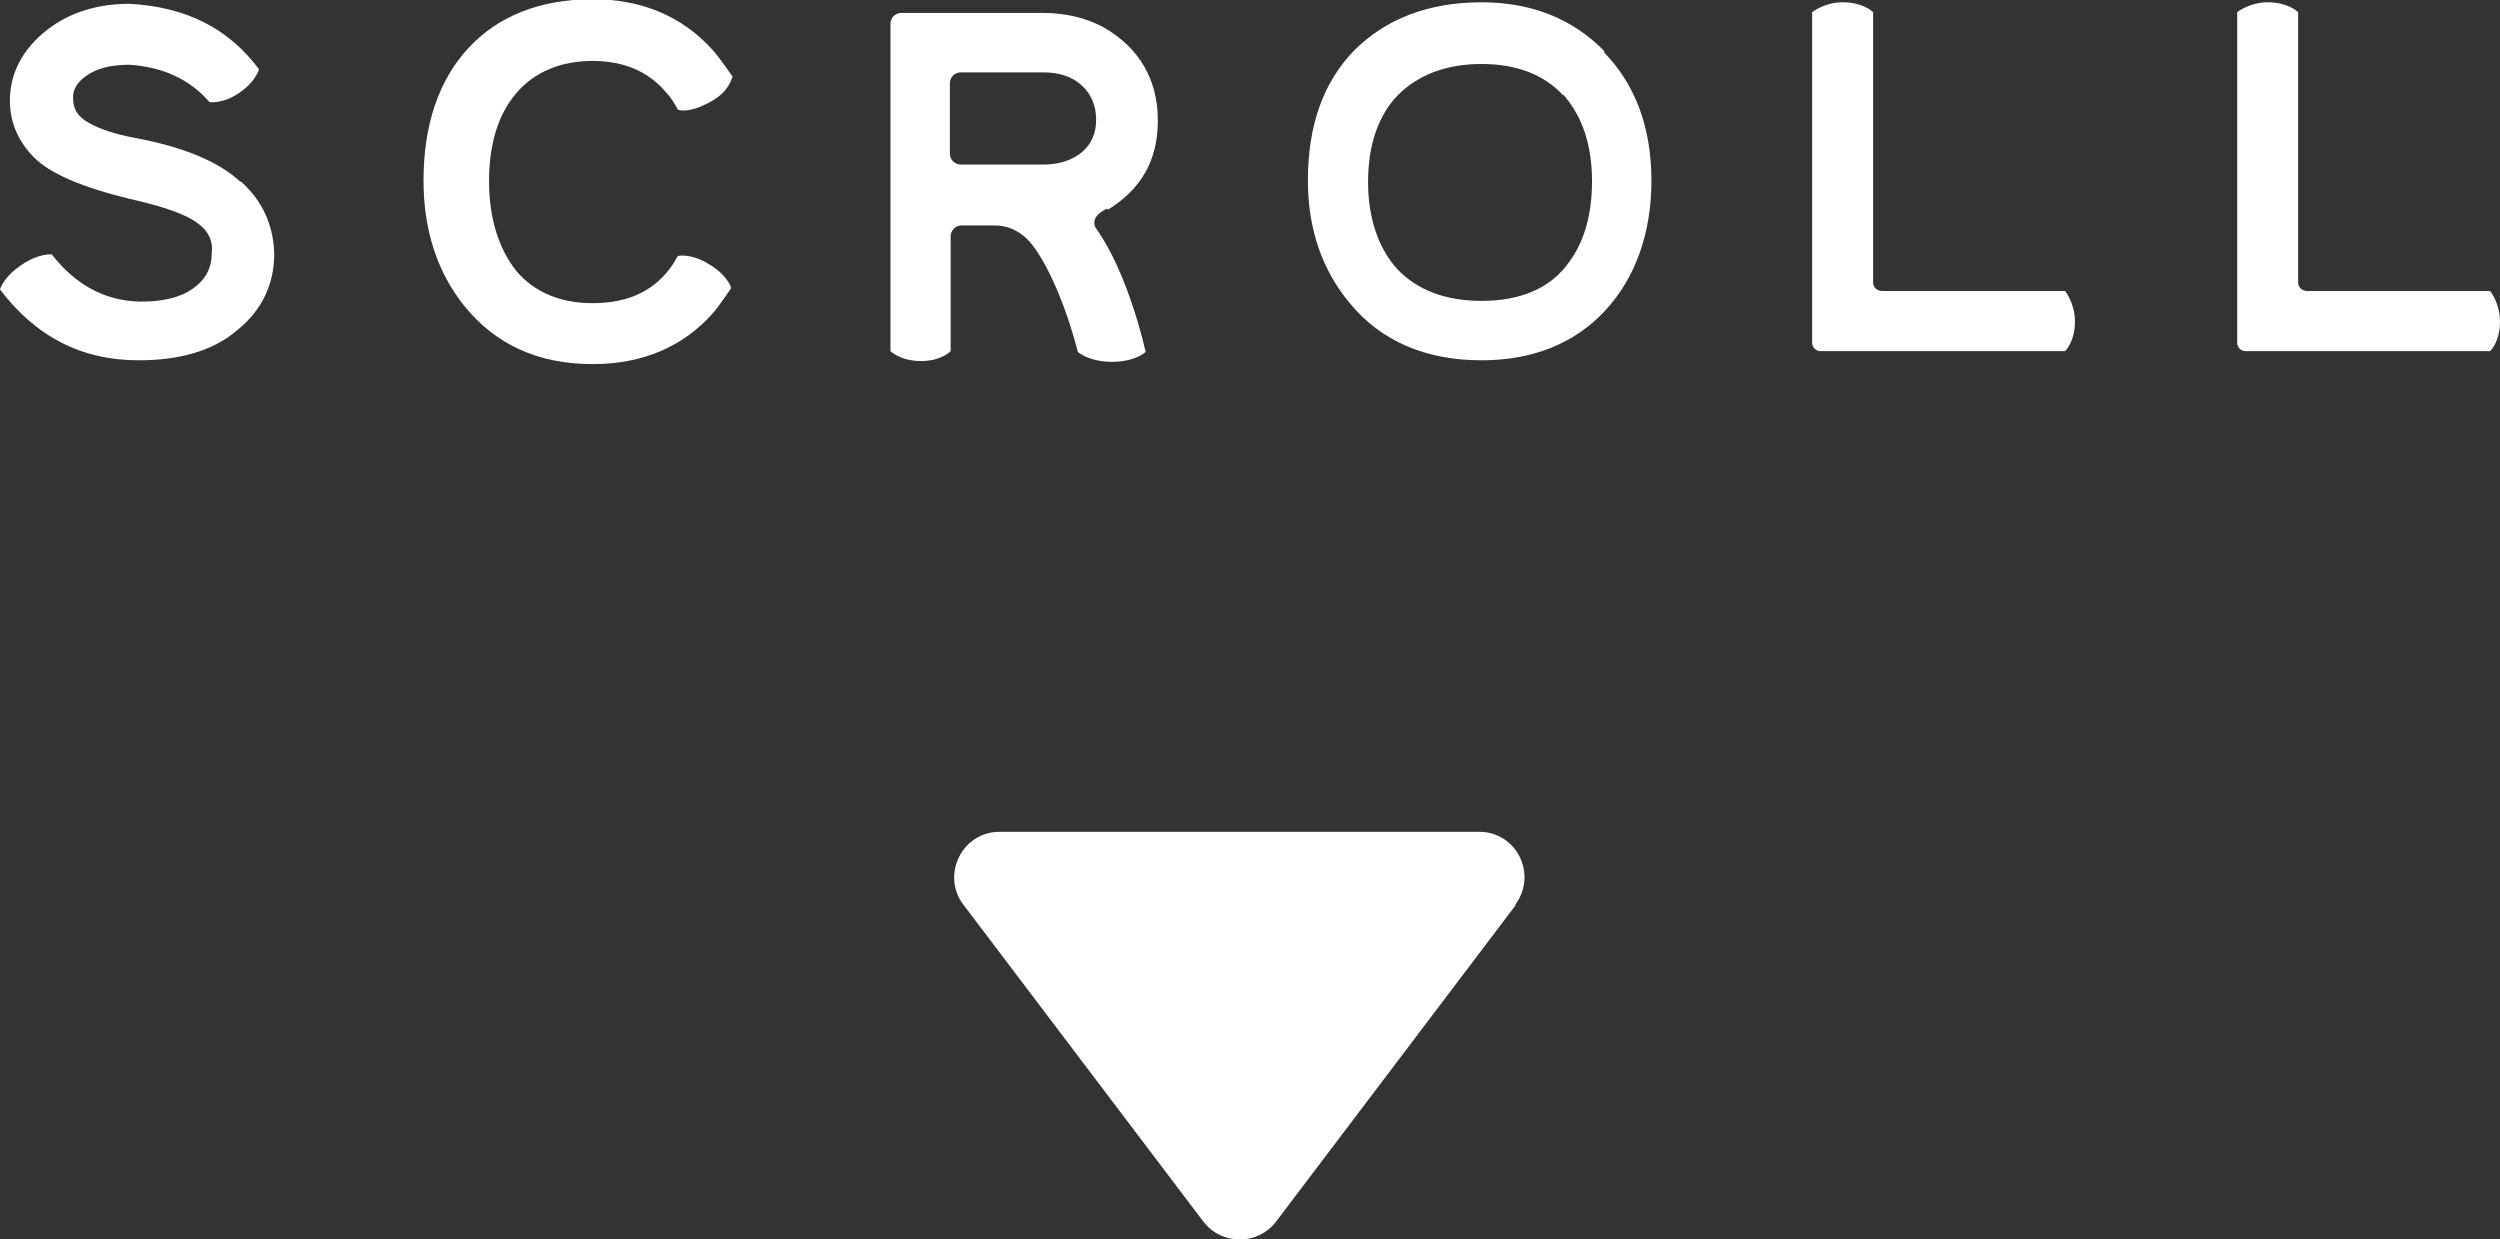 <?xml version="1.0" encoding="UTF-8"?>
<svg id="_レイヤー_2" data-name="レイヤー 2" xmlns="http://www.w3.org/2000/svg" viewBox="0 0 32.82 16.27">
  <rect x="0" y="0" width="32.82" height="16.27" fill="#333333" stroke="none"/>
  <defs>
    <style>
      .cls-1 {
        fill: #fff;
      }
    </style>
  </defs>
  <g id="design">
    <g>
      <g>
        <path class="cls-1" d="m3.16,2.38c.29.26.43.58.44.95,0,.4-.16.74-.48,1-.31.27-.75.4-1.3.4-.75,0-1.35-.31-1.82-.93,0,0,.04-.16.28-.32.23-.16.4-.14.4-.14.31.4.7.61,1.16.62.29,0,.52-.05.69-.17.17-.12.25-.27.25-.47.02-.16-.05-.3-.2-.4-.15-.11-.44-.21-.88-.31-.62-.15-1.04-.33-1.25-.54-.21-.21-.32-.46-.32-.75,0-.33.14-.63.43-.88S1.23.05,1.7.05c.74.04,1.3.32,1.7.86,0,0-.04.16-.26.31-.22.15-.39.12-.39.12-.25-.29-.6-.46-1.05-.49-.25,0-.43.05-.56.14-.13.09-.19.19-.18.31,0,.13.06.23.2.31s.34.15.61.2c.64.12,1.1.31,1.39.58Z"/>
        <path class="cls-1" d="m9.61,1.02s-.04.19-.29.32c-.29.16-.42.1-.42.1-.05-.09-.09-.16-.15-.22-.23-.28-.56-.42-.97-.42s-.76.14-1,.42c-.24.28-.36.67-.36,1.16s.13.89.36,1.18c.24.28.58.42,1,.42.48,0,.83-.17,1.06-.52.01-.02.06-.1.06-.1,0,0,.17-.04.41.11.24.14.29.31.29.31,0,0-.16.24-.24.33-.39.44-.92.67-1.58.67-.72,0-1.28-.26-1.69-.77-.35-.44-.53-.99-.53-1.64,0-.73.2-1.32.59-1.74s.94-.64,1.63-.64c.64,0,1.17.22,1.57.66.1.11.27.36.27.36Z"/>
        <path class="cls-1" d="m14.53,2.74h0c-.25.12-.14.26-.14.26.43.6.65,1.62.65,1.62,0,0-.13.13-.44.13s-.45-.13-.45-.13c-.16-.62-.4-1.16-.61-1.42-.12-.15-.29-.24-.48-.24h-.44c-.08,0-.14.07-.14.14v1.51s-.12.13-.39.13-.4-.13-.4-.13V.31c0-.08.07-.14.14-.14h1.87c.3,0,.57.07.79.19.47.27.71.69.71,1.22s-.22.9-.65,1.17Zm-.14-1.17c0-.19-.07-.34-.19-.45-.12-.11-.29-.17-.5-.17h-1.09c-.08,0-.14.07-.14.14v.93c0,.08.07.14.14.14h1.09c.21,0,.38-.06.5-.16.13-.11.19-.25.19-.43Z"/>
        <path class="cls-1" d="m21.06.69c.41.42.62.99.62,1.68s-.21,1.28-.61,1.71c-.4.43-.95.65-1.62.65-.73,0-1.32-.25-1.73-.75-.36-.43-.55-.97-.55-1.61,0-.72.2-1.29.61-1.71.41-.41.97-.63,1.67-.63.66,0,1.2.22,1.61.64Zm-.54.56c-.25-.27-.61-.41-1.07-.41s-.83.14-1.1.41c-.26.27-.39.66-.39,1.14s.14.88.39,1.15c.26.27.63.41,1.1.41.52,0,.91-.17,1.15-.51.2-.27.3-.63.3-1.06,0-.48-.13-.86-.38-1.14Z"/>
        <path class="cls-1" d="m27.24,4.22c0,.24-.1.36-.13.39h-3.21c-.06,0-.11-.05-.11-.11V.16s.16-.13.4-.13.37.1.4.13v3.55c0,.06.05.11.12.11h2.4s.13.16.13.4Z"/>
        <path class="cls-1" d="m32.82,4.22c0,.24-.1.36-.13.39h-3.21c-.06,0-.11-.05-.11-.11V.16s.16-.13.4-.13.37.1.4.13v3.55c0,.06.05.11.12.11h2.4s.13.16.13.4Z"/>
      </g>
      <path class="cls-1" d="m19.9,11.88l-3.15,4.16c-.24.31-.71.31-.95,0l-3.15-4.16c-.3-.39-.02-.96.47-.96h6.3c.49,0,.77.56.47.96Z"/>
    </g>
  </g>
</svg>